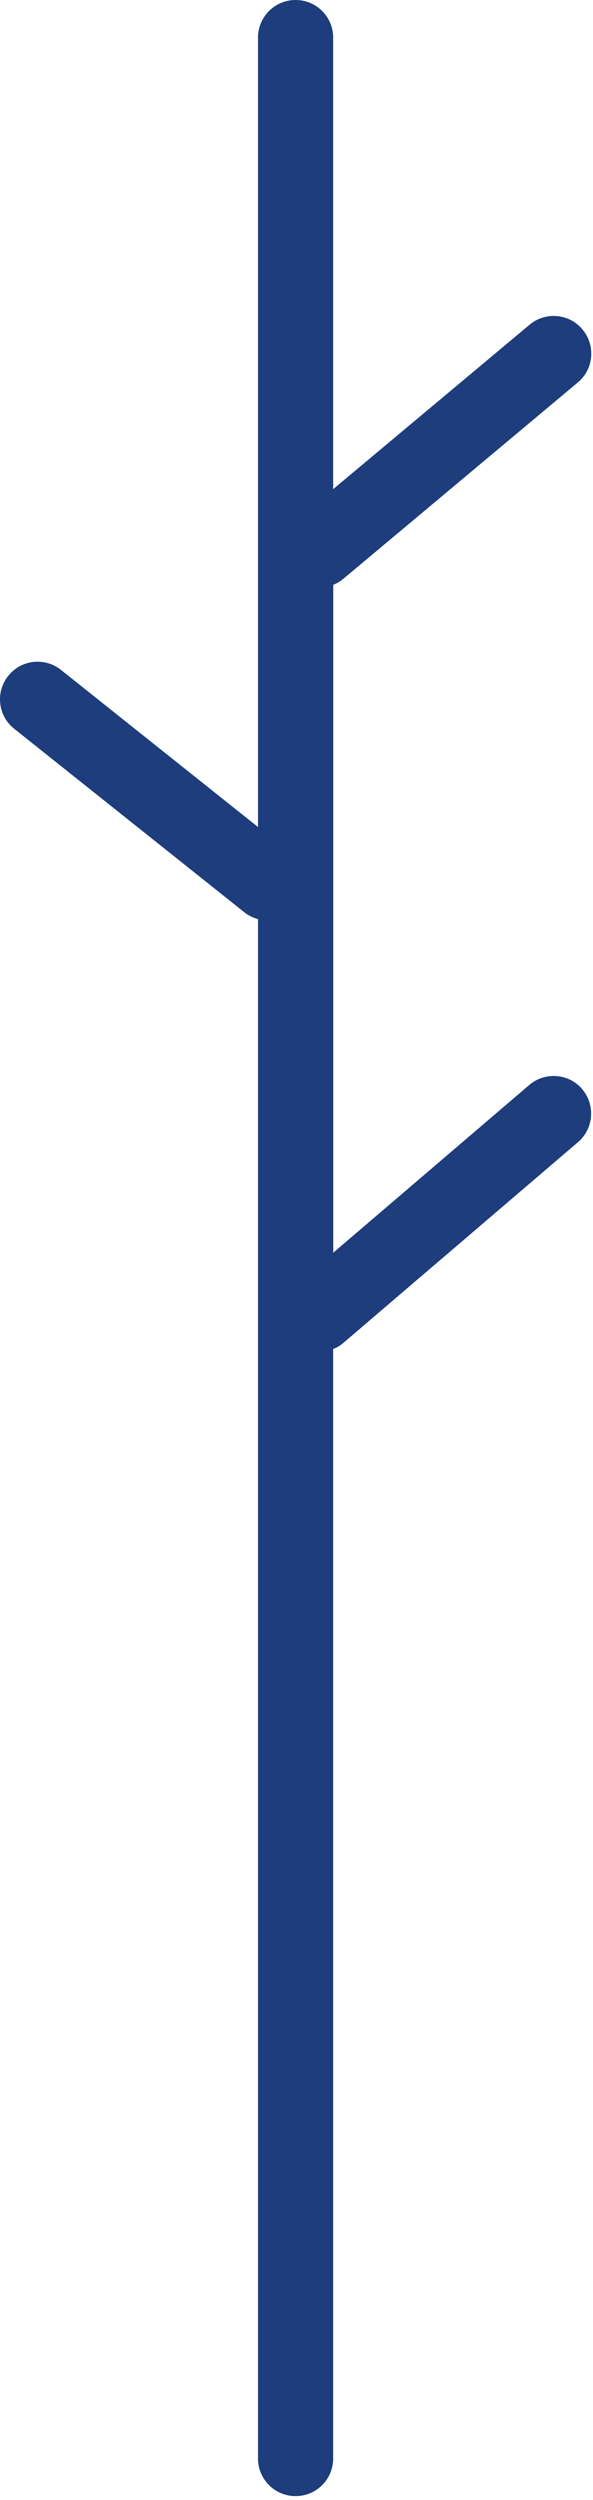 <svg width="71" height="299" viewBox="0 0 71 299" fill="none" xmlns="http://www.w3.org/2000/svg">
<path d="M69.711 130.26C68.101 128.37 65.261 128.15 63.371 129.76L39.901 149.82V69.94C40.321 69.77 40.731 69.54 41.101 69.23L69.181 45.74C71.091 44.15 71.341 41.31 69.741 39.4C68.151 37.49 65.311 37.24 63.401 38.84L39.891 58.5V4.5C39.891 2.01 37.881 0 35.391 0C32.901 0 30.891 2.01 30.891 4.5V98.91L7.301 80.12C5.351 78.57 2.521 78.89 0.981 80.84C-0.569 82.78 -0.249 85.62 1.701 87.16L29.271 109.12C29.761 109.51 30.321 109.77 30.891 109.93V294.03C30.891 296.52 32.901 298.53 35.391 298.53C37.881 298.53 39.891 296.52 39.891 294.03V161.34C40.331 161.16 40.741 160.93 41.121 160.6L69.201 136.6C71.091 134.99 71.311 132.14 69.701 130.26H69.711Z" fill="#1D3D7C"/>
</svg>
